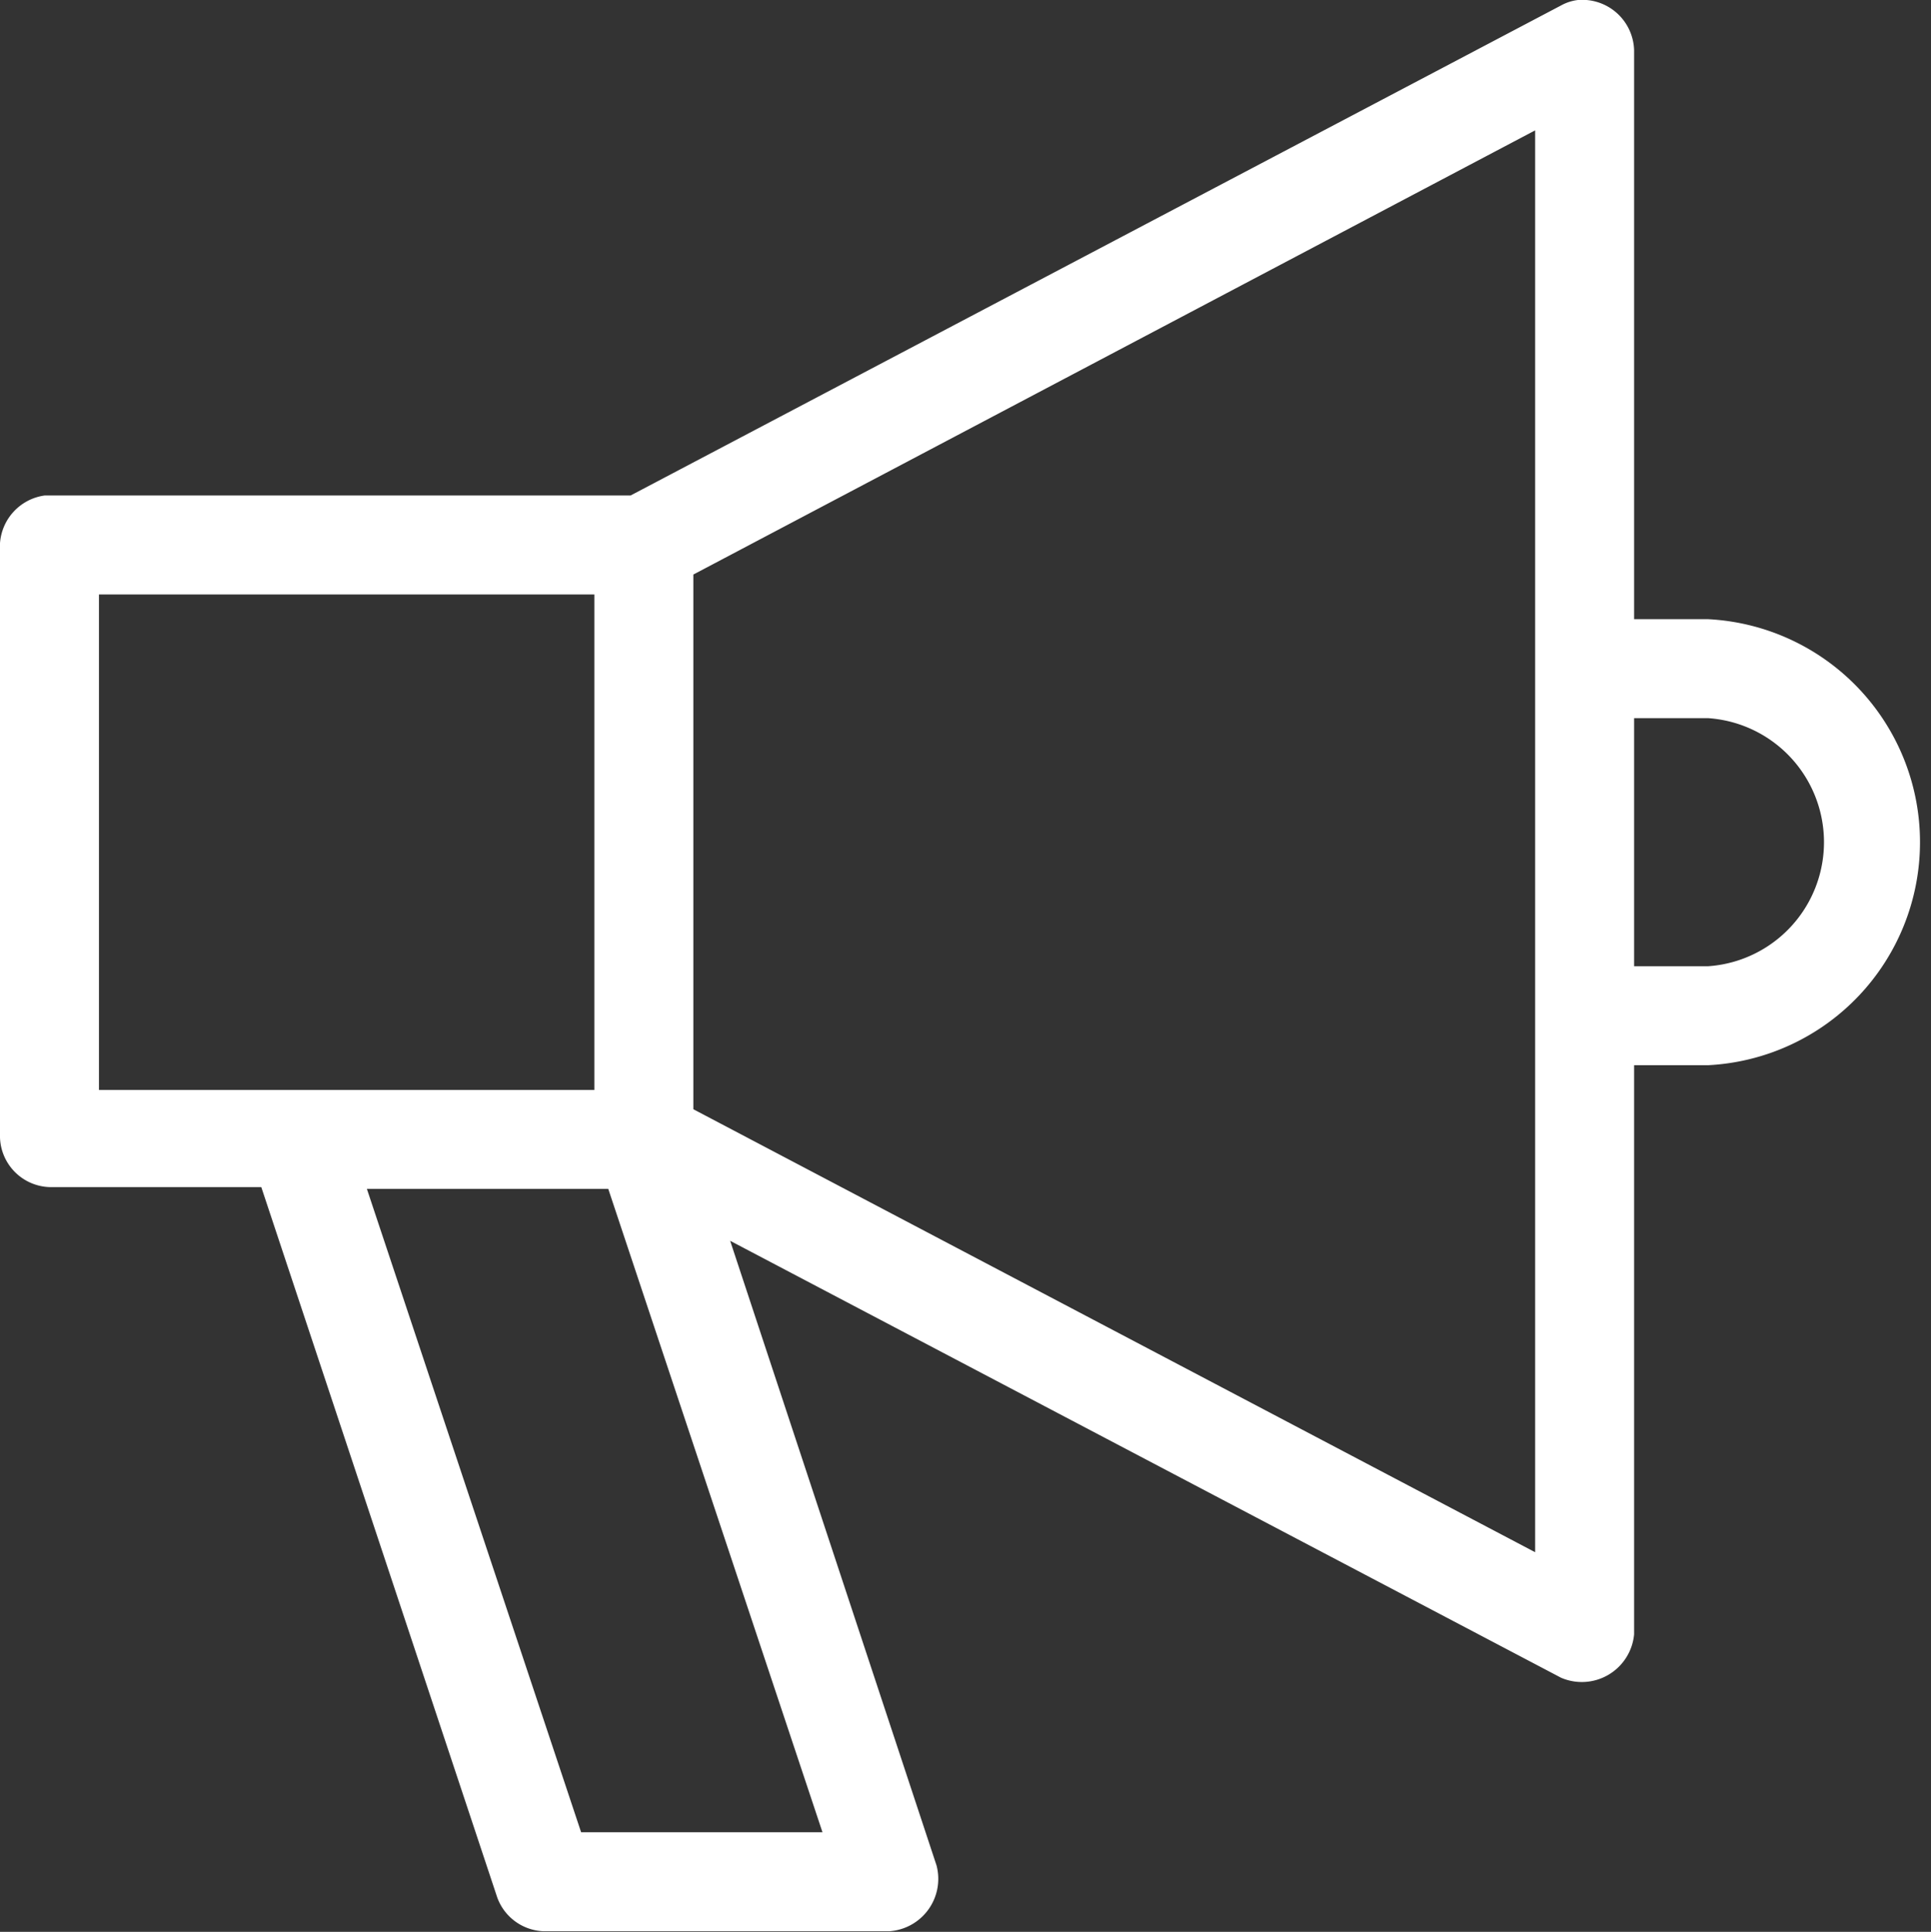 <svg xmlns="http://www.w3.org/2000/svg" viewBox="0 0 32 32.01"><rect x="0" y="0" width="32" height="32.01" fill="#333333" stroke="none"/><defs><style>.cls-1{fill:#fff;}</style></defs><title>cxpyramid-icon</title><g id="Layer_2" data-name="Layer 2"><g id="Layer_1-2" data-name="Layer 1"><path class="cls-1" d="M26.15,0a.76.76,0,0,0-.28.09L10.45,8.21H.74A.86.86,0,0,0,0,9v9.85a.85.85,0,0,0,.82.82H4.33L8.24,31.44A.85.85,0,0,0,9,32h5.74a.87.87,0,0,0,.78-1.09L12.1,20.56,25.87,27.8a.87.87,0,0,0,1.21-.72V17.65h1.23a3.7,3.7,0,0,0,0-7.39H27.08V.83A.86.86,0,0,0,26.15,0Zm-.71,2.16V25.72L11.49,18.38V9.52ZM1.64,9.85H9.85v8.21H1.64ZM27.08,11.9h1.23a2.06,2.06,0,0,1,0,4.11H27.08Zm-21,7.8h4l3.55,10.66h-4Z"/></g></g></svg>